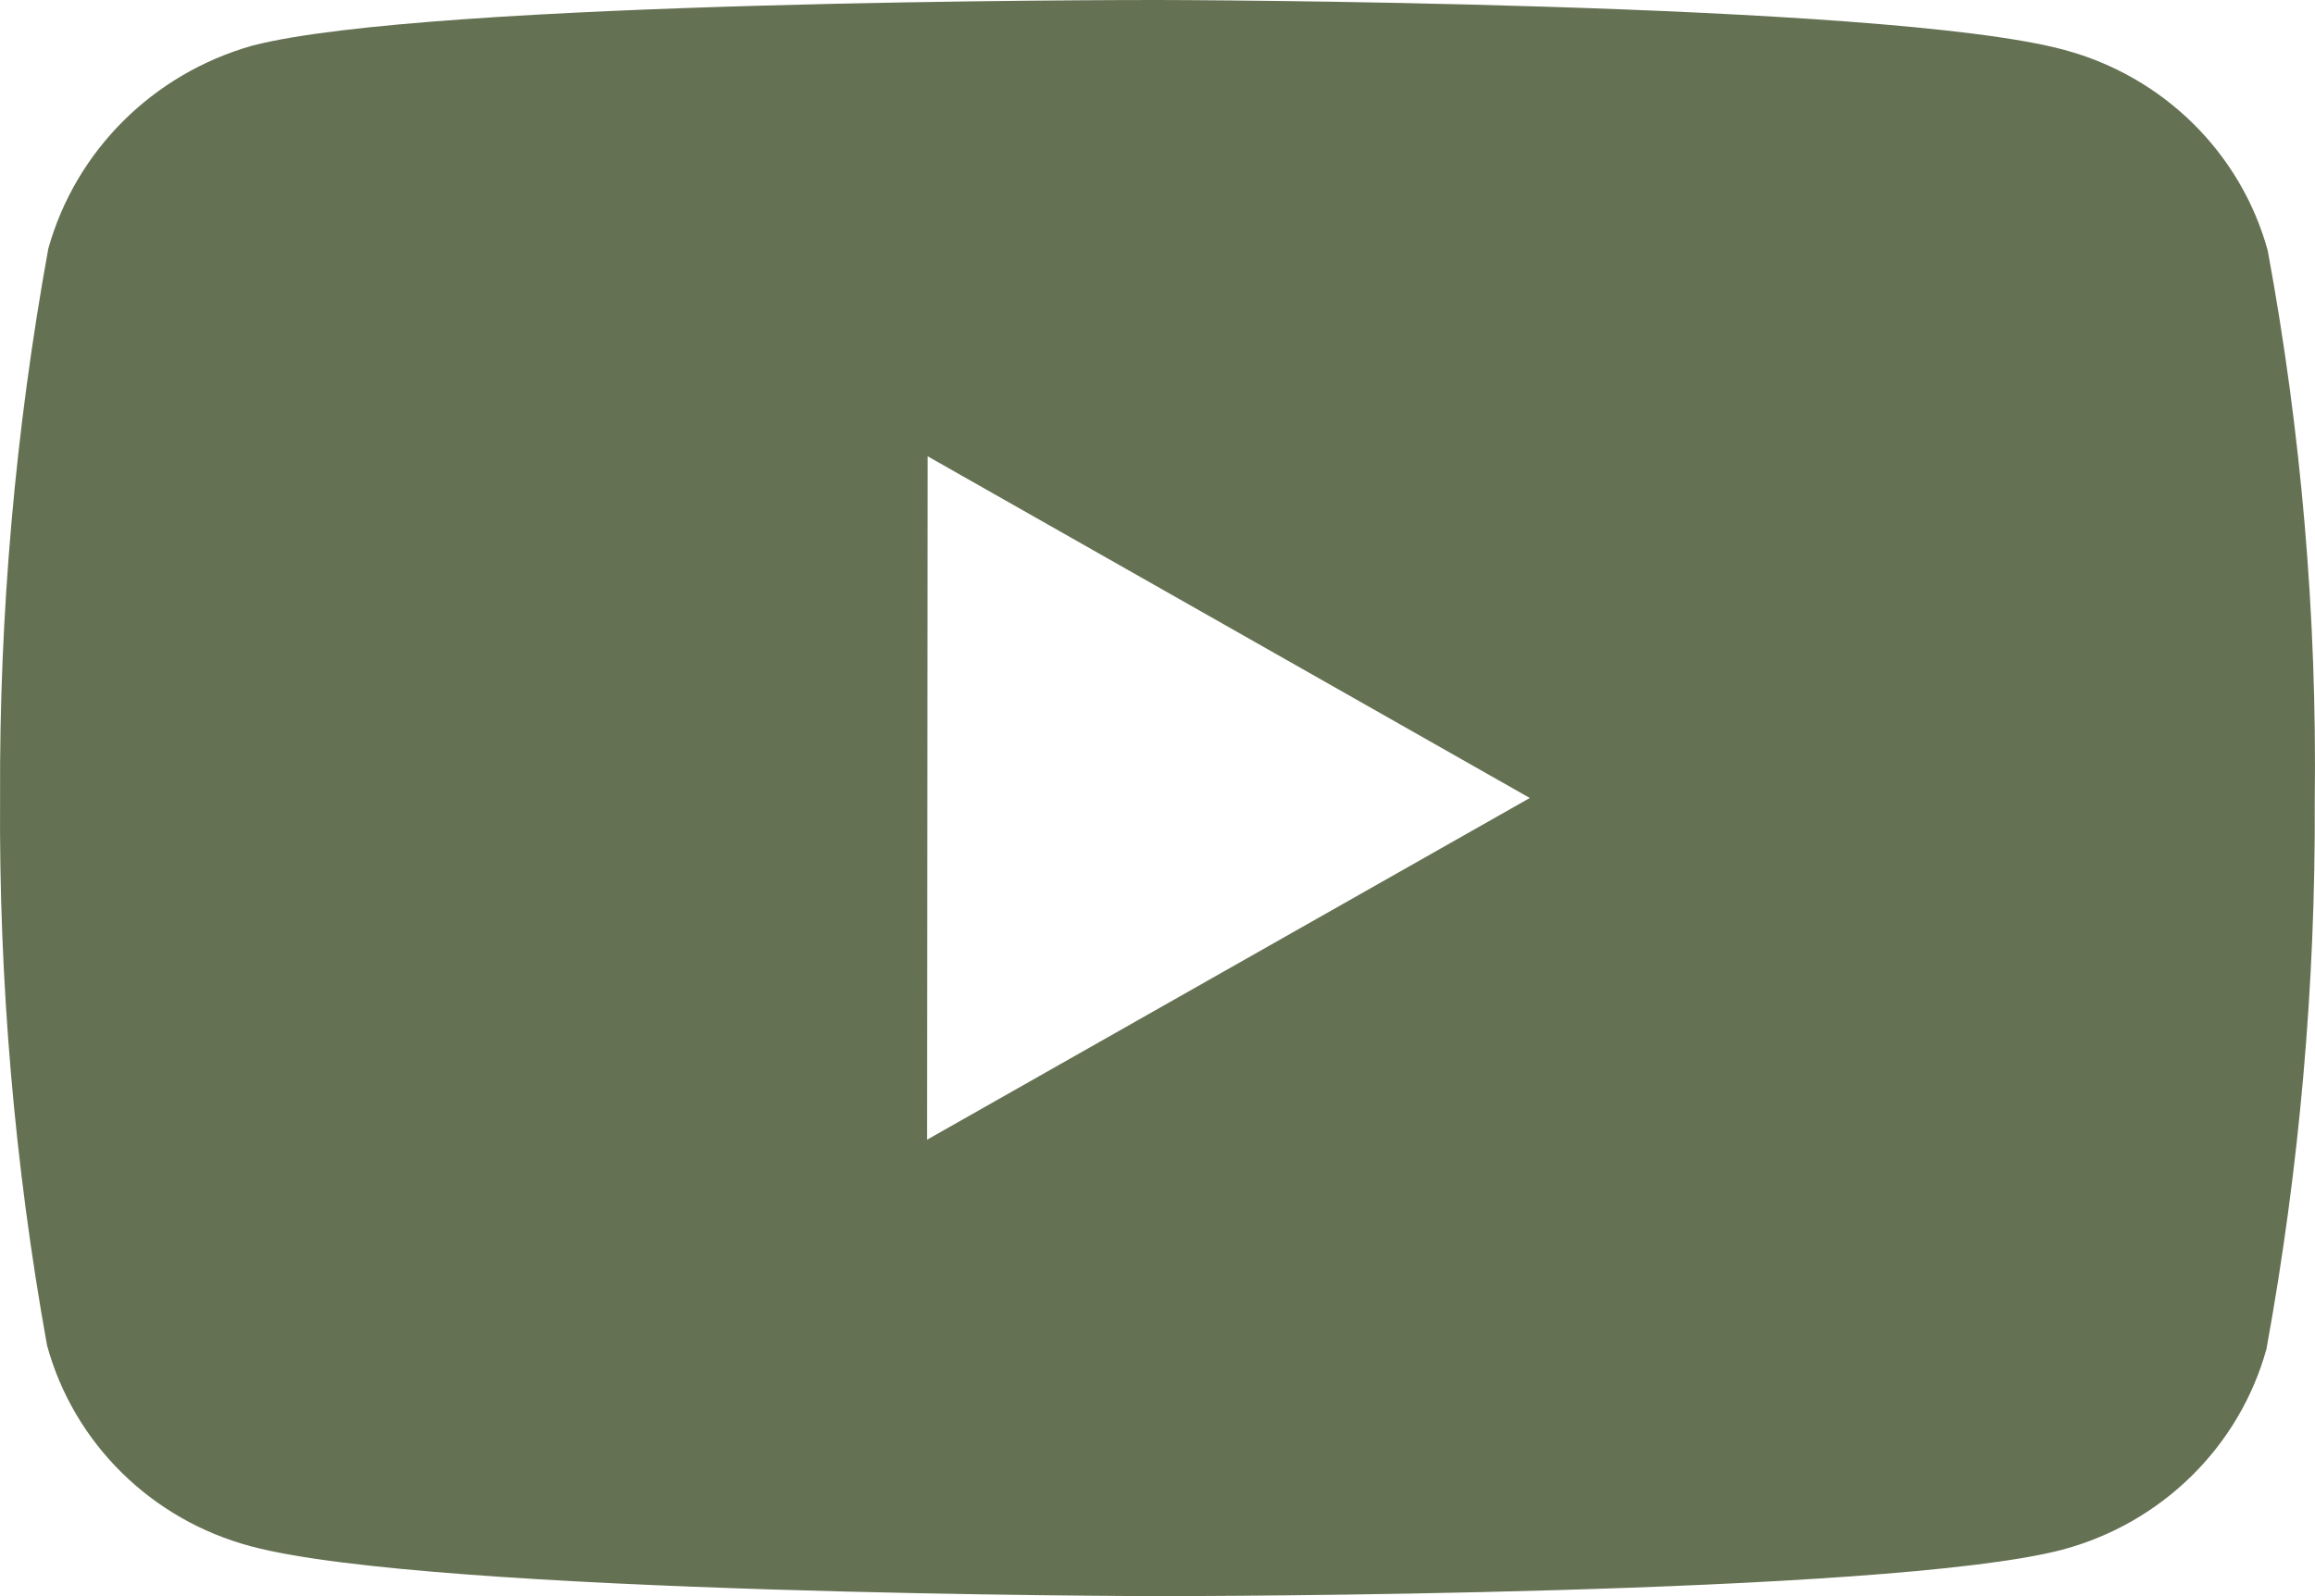 <?xml version="1.0" encoding="UTF-8"?> <svg xmlns="http://www.w3.org/2000/svg" width="29" height="20" viewBox="0 0 29 20" fill="none"> <path d="M14.518 20H14.489C14.399 20 5.412 19.983 3.145 19.376C1.898 19.045 0.924 18.085 0.589 16.857C0.181 14.591 -0.015 12.293 0.001 9.991C-0.01 7.686 0.193 5.385 0.605 3.116C0.949 1.886 1.919 0.922 3.164 0.571C5.369 0 14.108 0 14.479 0H14.509C14.601 0 23.611 0.017 25.855 0.624C27.099 0.956 28.071 1.914 28.408 3.14C28.828 5.415 29.026 7.724 28.997 10.036C29.008 12.338 28.805 14.636 28.392 16.903C28.052 18.13 27.078 19.087 25.832 19.419C23.63 19.994 14.889 20 14.518 20ZM11.62 5.717L11.613 14.281L19.164 9.999L11.62 5.717Z" fill="#657153"></path> </svg> 